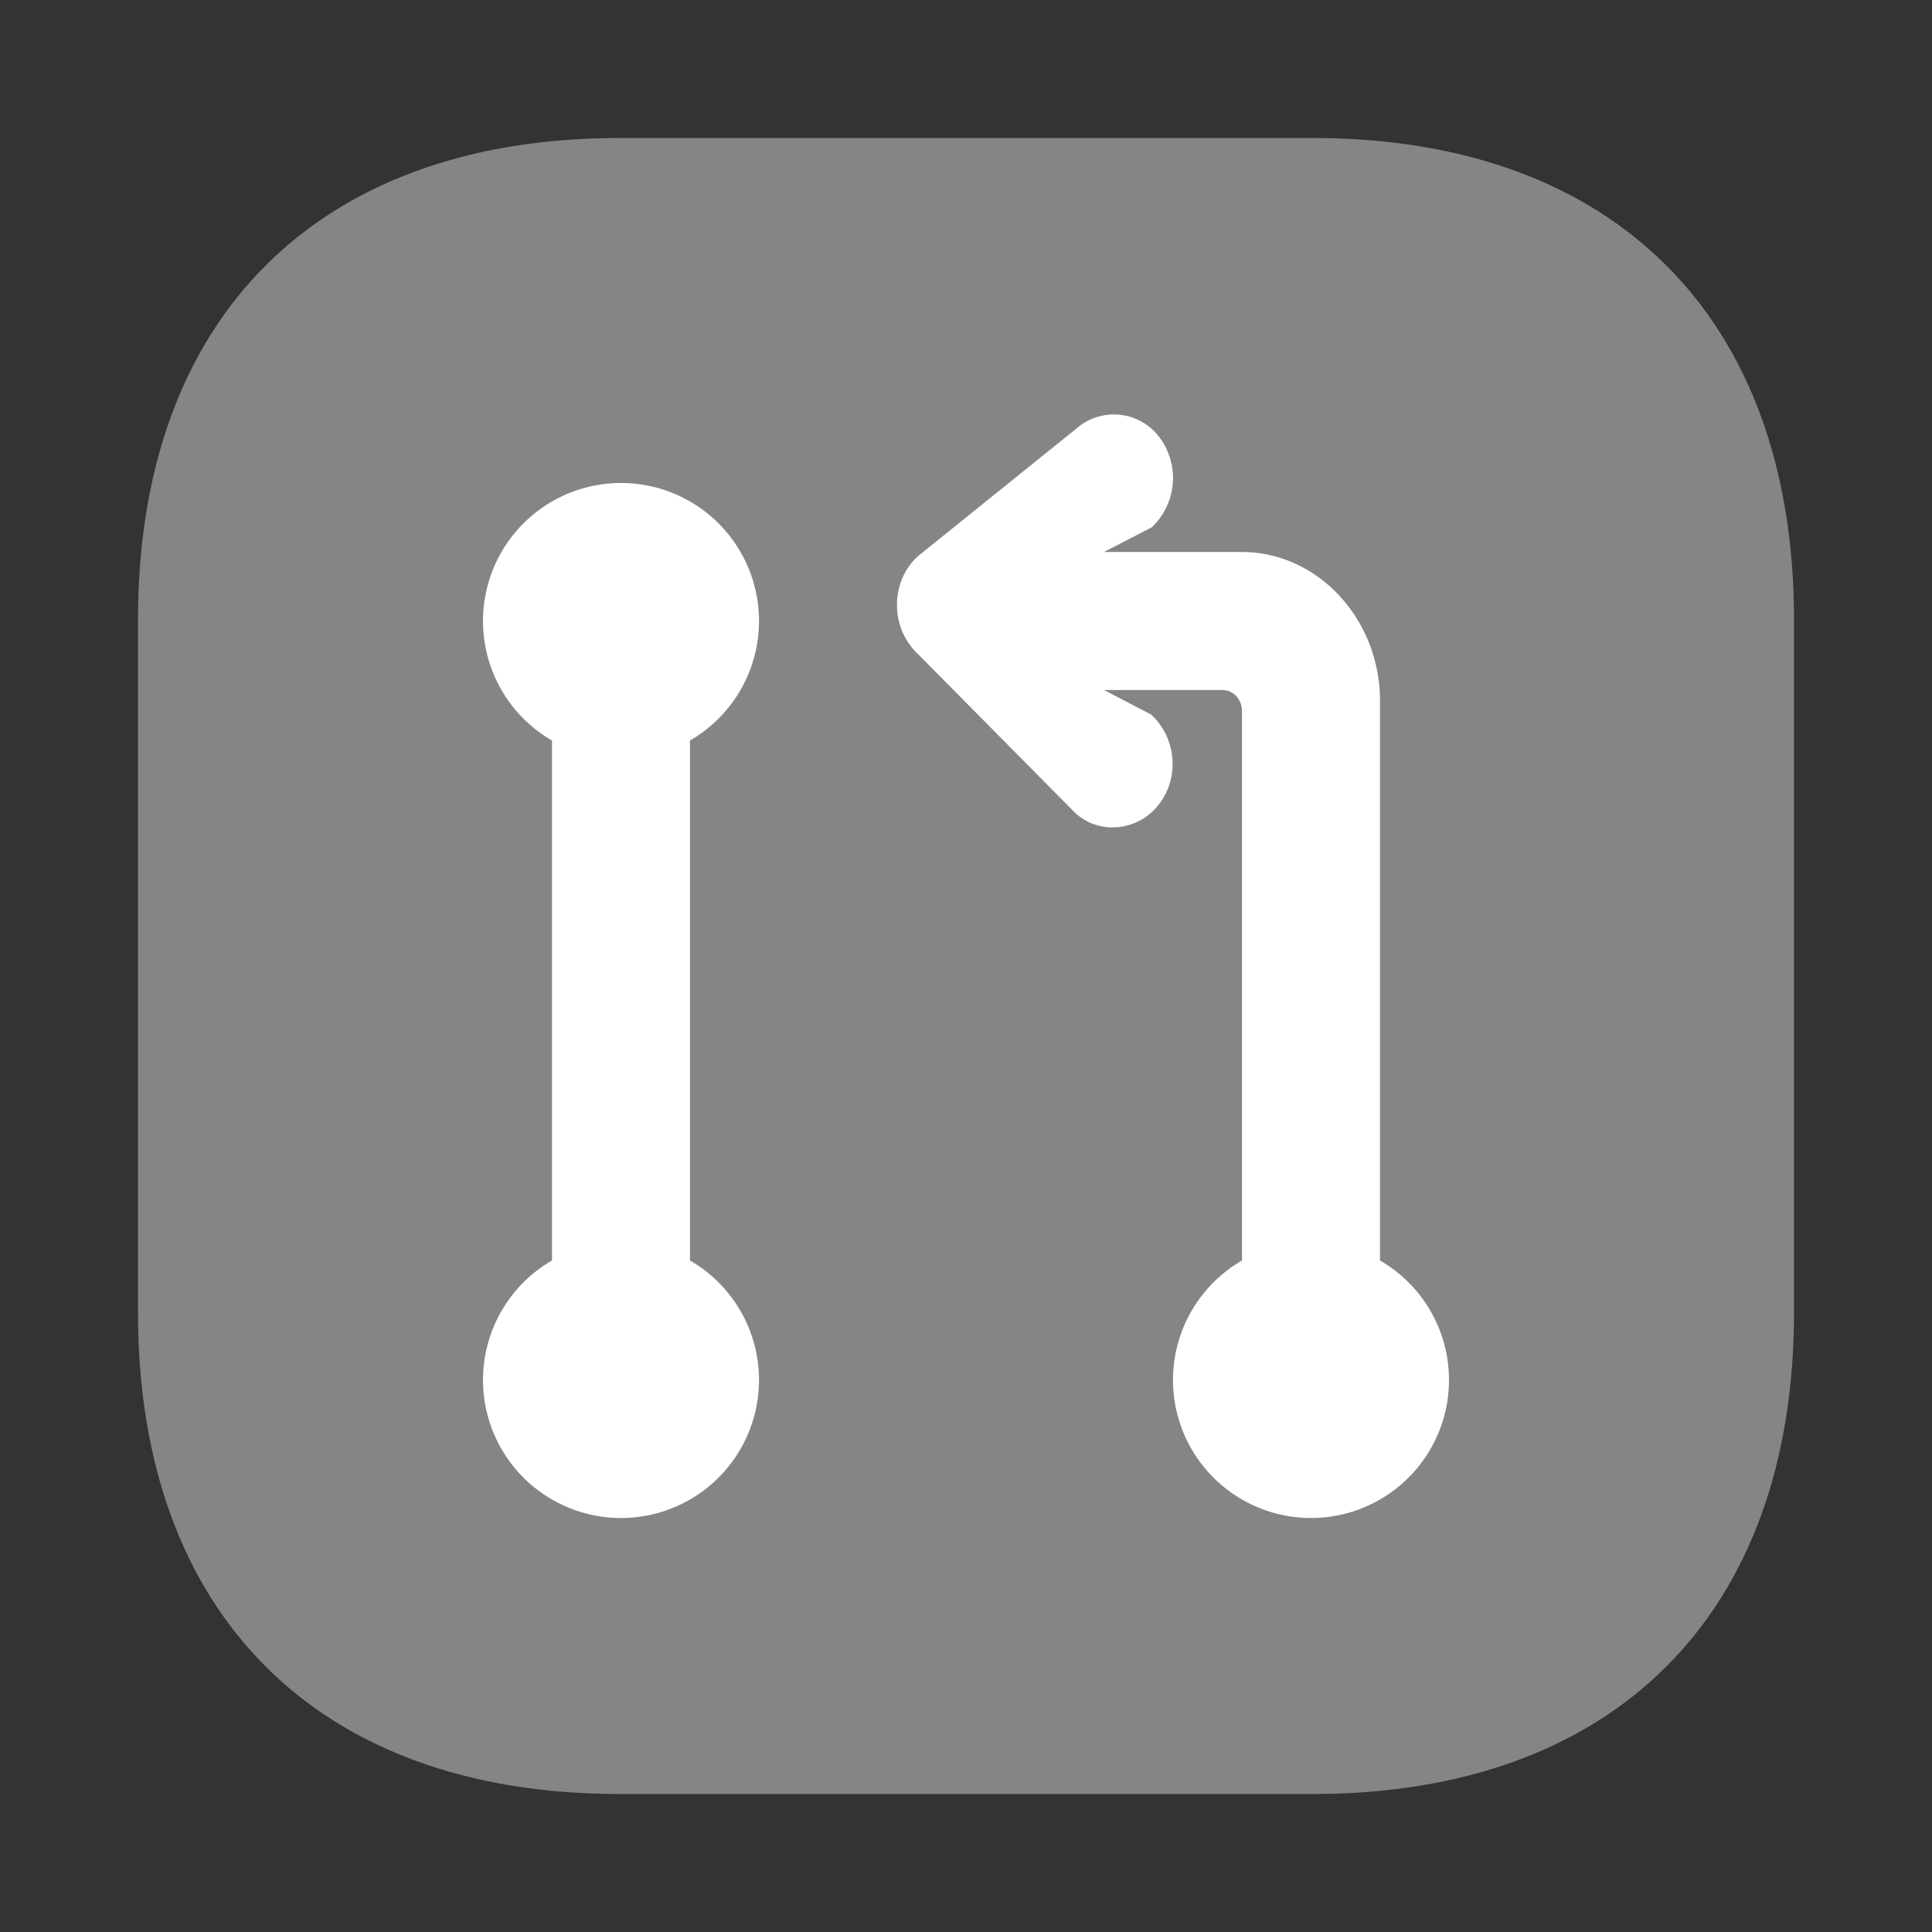 <svg xmlns="http://www.w3.org/2000/svg" width="28" height="28" fill="none"><rect width="100%" height="100%" fill="#333333" stroke="none"/><path fill="#fff" d="M19.024 2H8.976C4.605 2 2 4.605 2 8.975v10.05C2 23.395 4.605 26 8.975 26h10.05C23.395 26 26 23.395 26 19.024V8.976C26 4.605 23.395 2 19.024 2Z" opacity=".4"/><path fill="#fff" d="M17 20a2 2 0 0 1 1-1.732v-7.96c0-.173-.126-.308-.286-.308H16l.68.354c.366.333.423.911.114 1.305a.843.843 0 0 1-.663.332.793.793 0 0 1-.548-.209l-2.274-2.298A.968.968 0 0 1 13 8.77c0-.283.114-.542.309-.714l2.285-1.84a.825.825 0 0 1 1.211.123.984.984 0 0 1-.114 1.304L16 8h2c1.097 0 2 .972 2 2.154v8.114A2 2 0 0 1 19 22a2 2 0 0 1-2-2ZM9 22a2 2 0 0 0 1-3.732v-7.536a2 2 0 1 0-2 0v7.536A2 2 0 0 0 9 22Z"/></svg>